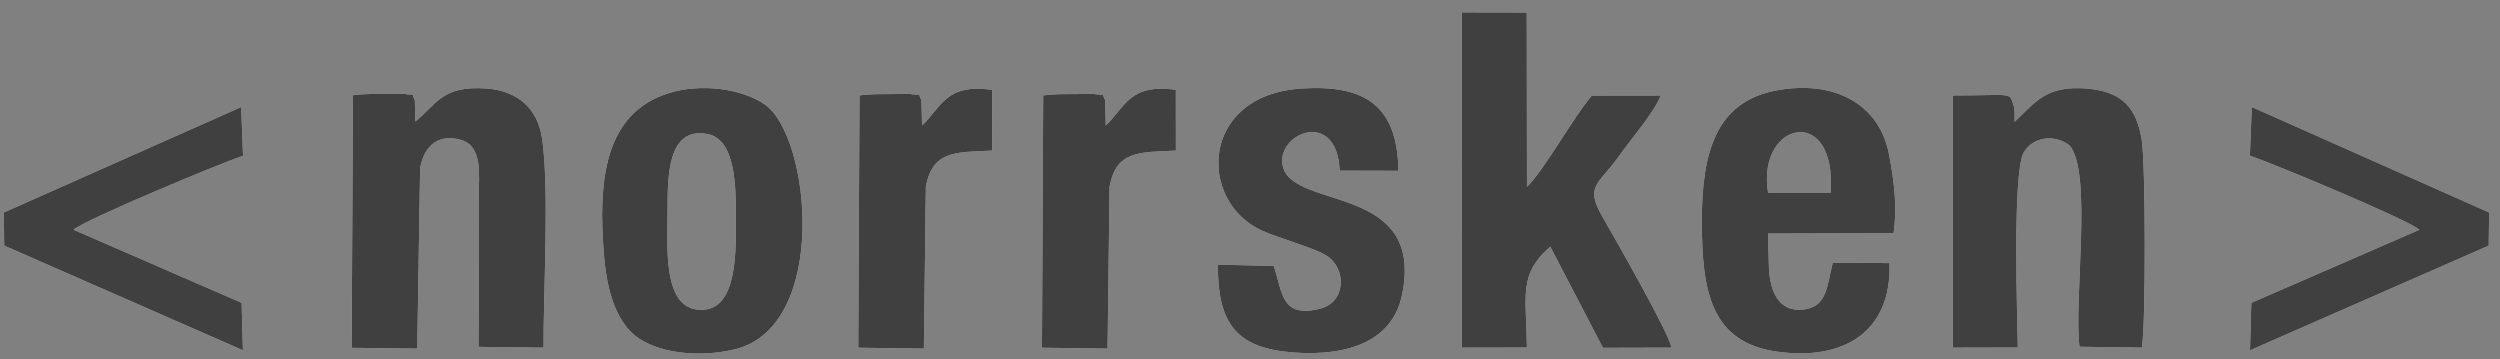 <svg width="181" height="26" viewBox="0 0 181 26" fill="none" xmlns="http://www.w3.org/2000/svg">
<rect x="0" y="0" width="181" height="26" fill="#808080" stroke="none"/>
<g clip-path="url(#clip0_1049_2592)">
<path fill-rule="evenodd" clip-rule="evenodd" d="M136.767 11.19C136.095 7.586 132.866 5.759 128.618 6.546C124.178 7.369 123.209 11.123 123.214 16.052C123.22 21.176 123.898 24.798 128.68 25.461C133.565 26.139 136.963 23.956 136.798 19.047L132.694 19.018C132.259 20.761 132.273 22.223 130.559 22.41C128.705 22.613 128.162 20.992 128.073 19.466L128.001 16.91L136.719 16.886L137.094 16.885C137.377 14.924 137.125 13.108 136.767 11.19L136.767 11.19ZM128.008 13.948L132.536 13.948C133.011 7.473 127.159 8.773 128.008 13.948Z" fill="white"/>
<path fill-rule="evenodd" clip-rule="evenodd" d="M136.767 11.19C136.095 7.586 132.866 5.759 128.618 6.546C124.178 7.369 123.209 11.123 123.214 16.052C123.22 21.176 123.898 24.798 128.68 25.461C133.565 26.139 136.963 23.956 136.798 19.047L132.694 19.018C132.259 20.761 132.273 22.223 130.559 22.41C128.705 22.613 128.162 20.992 128.073 19.466L128.001 16.91L136.719 16.886L137.094 16.885C137.377 14.924 137.125 13.108 136.767 11.19L136.767 11.19ZM128.008 13.948L132.536 13.948C133.011 7.473 127.159 8.773 128.008 13.948Z" fill="black" fill-opacity="0.75"/>
<path fill-rule="evenodd" clip-rule="evenodd" d="M66.708 7.238C66.354 6.607 66.924 6.966 65.876 6.803C65.786 6.789 64.884 6.808 64.723 6.809C63.836 6.819 63.111 6.792 62.228 6.904L62.138 25.176L66.887 25.238L67.031 13.505C67.516 10.921 69.151 11.02 71.833 10.905L71.829 6.506C68.455 6.016 68.136 7.805 66.757 9.084L66.708 7.238H66.708Z" fill="white"/>
<path fill-rule="evenodd" clip-rule="evenodd" d="M66.708 7.238C66.354 6.607 66.924 6.966 65.876 6.803C65.786 6.789 64.884 6.808 64.723 6.809C63.836 6.819 63.111 6.792 62.228 6.904L62.138 25.176L66.887 25.238L67.031 13.505C67.516 10.921 69.151 11.02 71.833 10.905L71.829 6.506C68.455 6.016 68.136 7.805 66.757 9.084L66.708 7.238H66.708Z" fill="black" fill-opacity="0.75"/>
<path fill-rule="evenodd" clip-rule="evenodd" d="M80.009 7.238C79.655 6.607 80.225 6.966 79.176 6.803C79.087 6.789 78.184 6.808 78.024 6.809C77.137 6.819 76.412 6.792 75.529 6.904L75.439 25.176L80.188 25.238L80.332 13.505C80.817 10.921 82.452 11.02 85.134 10.905L85.129 6.506C81.756 6.016 81.437 7.805 80.058 9.084L80.009 7.238H80.009Z" fill="white"/>
<path fill-rule="evenodd" clip-rule="evenodd" d="M80.009 7.238C79.655 6.607 80.225 6.966 79.176 6.803C79.087 6.789 78.184 6.808 78.024 6.809C77.137 6.819 76.412 6.792 75.529 6.904L75.439 25.176L80.188 25.238L80.332 13.505C80.817 10.921 82.452 11.02 85.134 10.905L85.129 6.506C81.756 6.016 81.437 7.805 80.058 9.084L80.009 7.238H80.009Z" fill="black" fill-opacity="0.75"/>
<path fill-rule="evenodd" clip-rule="evenodd" d="M30.035 7.277C29.699 6.592 30.316 6.986 29.211 6.79C29.167 6.782 28.182 6.793 28.058 6.795C27.165 6.805 26.444 6.779 25.555 6.894L25.46 25.182L30.208 25.241L30.415 12.201C30.637 10.783 31.565 9.618 33.359 10.125C34.987 10.585 34.665 12.694 34.657 14.322C34.641 17.918 34.687 21.52 34.644 25.113L39.353 25.172C39.334 21.098 39.786 13.663 39.241 10.002C38.923 7.863 37.487 6.573 35.223 6.409C31.978 6.173 31.599 7.576 30.071 8.799L30.035 7.277V7.277Z" fill="white"/>
<path fill-rule="evenodd" clip-rule="evenodd" d="M30.035 7.277C29.699 6.592 30.316 6.986 29.211 6.79C29.167 6.782 28.182 6.793 28.058 6.795C27.165 6.805 26.444 6.779 25.555 6.894L25.46 25.182L30.208 25.241L30.415 12.201C30.637 10.783 31.565 9.618 33.359 10.125C34.987 10.585 34.665 12.694 34.657 14.322C34.641 17.918 34.687 21.52 34.644 25.113L39.353 25.172C39.334 21.098 39.786 13.663 39.241 10.002C38.923 7.863 37.487 6.573 35.223 6.409C31.978 6.173 31.599 7.576 30.071 8.799L30.035 7.277V7.277Z" fill="black" fill-opacity="0.75"/>
<path fill-rule="evenodd" clip-rule="evenodd" d="M48.332 15.191C48.332 17.9 47.907 22.64 50.957 22.425C53.43 22.25 53.278 17.979 53.278 15.768C53.278 13.518 53.278 10.086 51.205 9.699C48.337 9.164 48.332 12.757 48.332 15.191V15.191ZM48.435 6.738C43.753 8.196 43.257 13.076 43.747 18.667C43.977 21.294 44.723 23.505 46.291 24.527C48.087 25.698 51.02 25.837 53.242 25.281C60.022 23.585 58.7 9.891 55.376 7.569C53.678 6.384 50.694 6.035 48.435 6.738L48.435 6.738Z" fill="white"/>
<path fill-rule="evenodd" clip-rule="evenodd" d="M48.332 15.191C48.332 17.9 47.907 22.64 50.957 22.425C53.43 22.25 53.278 17.979 53.278 15.768C53.278 13.518 53.278 10.086 51.205 9.699C48.337 9.164 48.332 12.757 48.332 15.191V15.191ZM48.435 6.738C43.753 8.196 43.257 13.076 43.747 18.667C43.977 21.294 44.723 23.505 46.291 24.527C48.087 25.698 51.02 25.837 53.242 25.281C60.022 23.585 58.7 9.891 55.376 7.569C53.678 6.384 50.694 6.035 48.435 6.738L48.435 6.738Z" fill="black" fill-opacity="0.75"/>
<path fill-rule="evenodd" clip-rule="evenodd" d="M162.894 11.271C164.541 11.825 174.327 15.893 175.169 16.634L162.995 21.926L162.902 25.36L180.183 17.783L180.212 15.386L163.03 7.75L162.894 11.271L162.894 11.271Z" fill="white"/>
<path fill-rule="evenodd" clip-rule="evenodd" d="M162.894 11.271C164.541 11.825 174.327 15.893 175.169 16.634L162.995 21.926L162.902 25.36L180.183 17.783L180.212 15.386L163.03 7.75L162.894 11.271L162.894 11.271Z" fill="black" fill-opacity="0.75"/>
<path fill-rule="evenodd" clip-rule="evenodd" d="M92.217 19.254L88.177 19.161C88.156 23.448 89.523 25.215 93.654 25.52C97.54 25.807 100.795 24.727 101.5 21.385C103.193 13.355 93.836 15.187 92.909 12.155C92.169 9.737 96.792 7.71 96.994 12.355L101.246 12.366C101.175 7.746 98.945 6.099 94.206 6.411C86.899 6.891 86.692 14.523 91.323 16.676C92.528 17.236 95.163 17.936 96.069 18.527C97.498 19.459 97.462 21.884 95.57 22.351C92.733 23.053 92.866 21.16 92.217 19.254H92.217Z" fill="white"/>
<path fill-rule="evenodd" clip-rule="evenodd" d="M92.217 19.254L88.177 19.161C88.156 23.448 89.523 25.215 93.654 25.52C97.54 25.807 100.795 24.727 101.5 21.385C103.193 13.355 93.836 15.187 92.909 12.155C92.169 9.737 96.792 7.71 96.994 12.355L101.246 12.366C101.175 7.746 98.945 6.099 94.206 6.411C86.899 6.891 86.692 14.523 91.323 16.676C92.528 17.236 95.163 17.936 96.069 18.527C97.498 19.459 97.462 21.884 95.57 22.351C92.733 23.053 92.866 21.16 92.217 19.254H92.217Z" fill="black" fill-opacity="0.75"/>
<path fill-rule="evenodd" clip-rule="evenodd" d="M145.859 8.82C145.858 8.527 145.887 7.935 145.799 7.683C145.423 6.617 145.914 6.915 141.381 6.91L141.385 25.171L146.09 25.159C146.064 23.171 145.681 12.434 146.524 11.033C147.266 9.8 148.884 9.767 149.83 10.527C151.52 12.438 150.124 21.826 150.556 25.105L155.072 25.167C155.364 23.397 155.336 11.945 155.066 10.175C154.709 7.828 153.652 6.663 151.231 6.425C148.105 6.116 147.303 7.479 145.859 8.82L145.859 8.82Z" fill="white"/>
<path fill-rule="evenodd" clip-rule="evenodd" d="M145.859 8.82C145.858 8.527 145.887 7.935 145.799 7.683C145.423 6.617 145.914 6.915 141.381 6.91L141.385 25.171L146.09 25.159C146.064 23.171 145.681 12.434 146.524 11.033C147.266 9.8 148.884 9.767 149.83 10.527C151.52 12.438 150.124 21.826 150.556 25.105L155.072 25.167C155.364 23.397 155.336 11.945 155.066 10.175C154.709 7.828 153.652 6.663 151.231 6.425C148.105 6.116 147.303 7.479 145.859 8.82L145.859 8.82Z" fill="black" fill-opacity="0.75"/>
<path fill-rule="evenodd" clip-rule="evenodd" d="M105.838 25.17L110.548 25.16C110.503 21.297 109.925 19.899 112.238 17.851L116.053 25.181L121.019 25.169C120.796 24.03 116.951 17.318 116.031 15.72C114.696 13.402 115.741 13.4 117.247 11.258C118.088 10.062 119.731 8.18 120.244 6.915L115.252 6.92C113.955 8.402 111.812 12.314 110.552 13.531L110.537 0.907L105.83 0.898L105.838 25.171L105.838 25.17Z" fill="white"/>
<path fill-rule="evenodd" clip-rule="evenodd" d="M105.838 25.17L110.548 25.16C110.503 21.297 109.925 19.899 112.238 17.851L116.053 25.181L121.019 25.169C120.796 24.03 116.951 17.318 116.031 15.72C114.696 13.402 115.741 13.4 117.247 11.258C118.088 10.062 119.731 8.18 120.244 6.915L115.252 6.92C113.955 8.402 111.812 12.314 110.552 13.531L110.537 0.907L105.83 0.898L105.838 25.171L105.838 25.17Z" fill="black" fill-opacity="0.75"/>
<path fill-rule="evenodd" clip-rule="evenodd" d="M17.596 11.271C15.948 11.825 6.163 15.893 5.321 16.634L17.494 21.926L17.587 25.36L0.306 17.783L0.277 15.386L17.46 7.75L17.596 11.271L17.596 11.271Z" fill="white"/>
<path fill-rule="evenodd" clip-rule="evenodd" d="M17.596 11.271C15.948 11.825 6.163 15.893 5.321 16.634L17.494 21.926L17.587 25.36L0.306 17.783L0.277 15.386L17.46 7.75L17.596 11.271L17.596 11.271Z" fill="black" fill-opacity="0.75"/>
</g>
<defs>
<clipPath id="clip0_1049_2592">
<rect width="179.935" height="24.697" fill="white" transform="translate(0.277 0.898)"/>
</clipPath>
</defs>
</svg>
